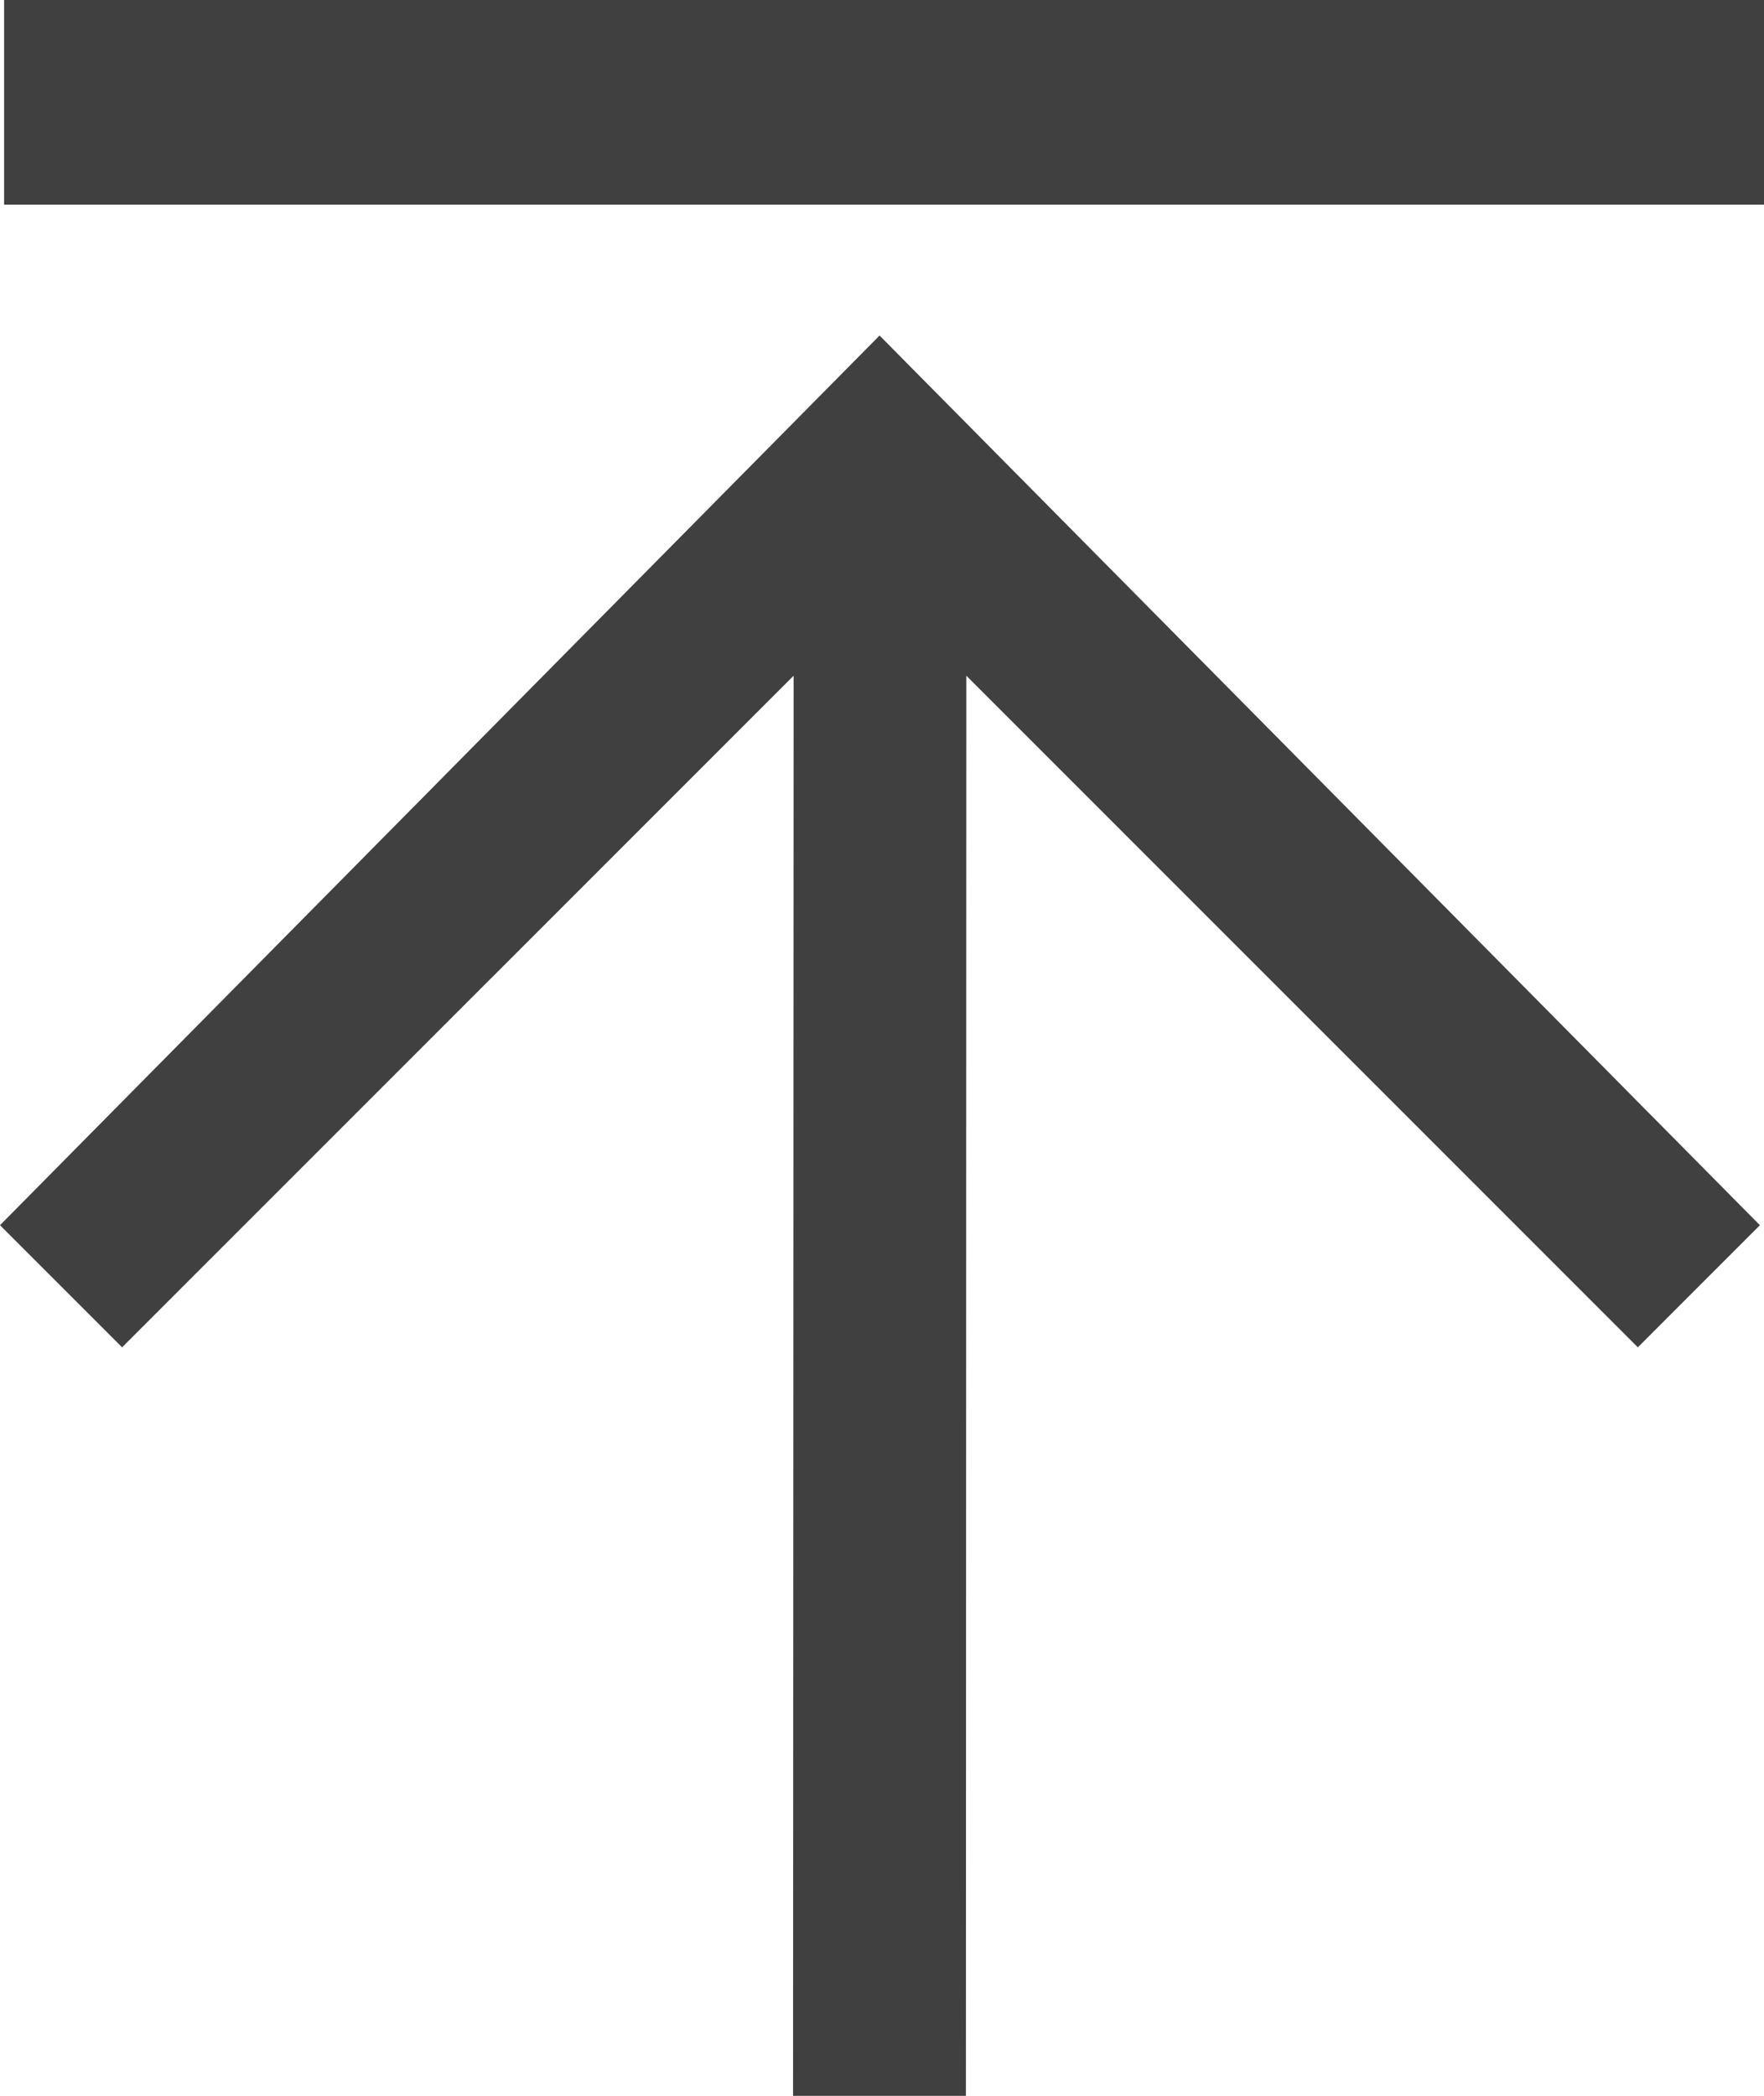 <svg xmlns="http://www.w3.org/2000/svg" viewBox="0 0 215.501 256" preserveAspectRatio="none" Xwidth="215.501" Xheight="256"><path fill="none" stroke="#404040" stroke-width="25" d="M.5 12.5h215"/><path d="M107.453 40.983L0 149.652l14.916 14.916 82.037-82.032-.068 173.463H118l.054-173.463 82.034 82.034L215 149.652z" fill="#404040"/></svg>